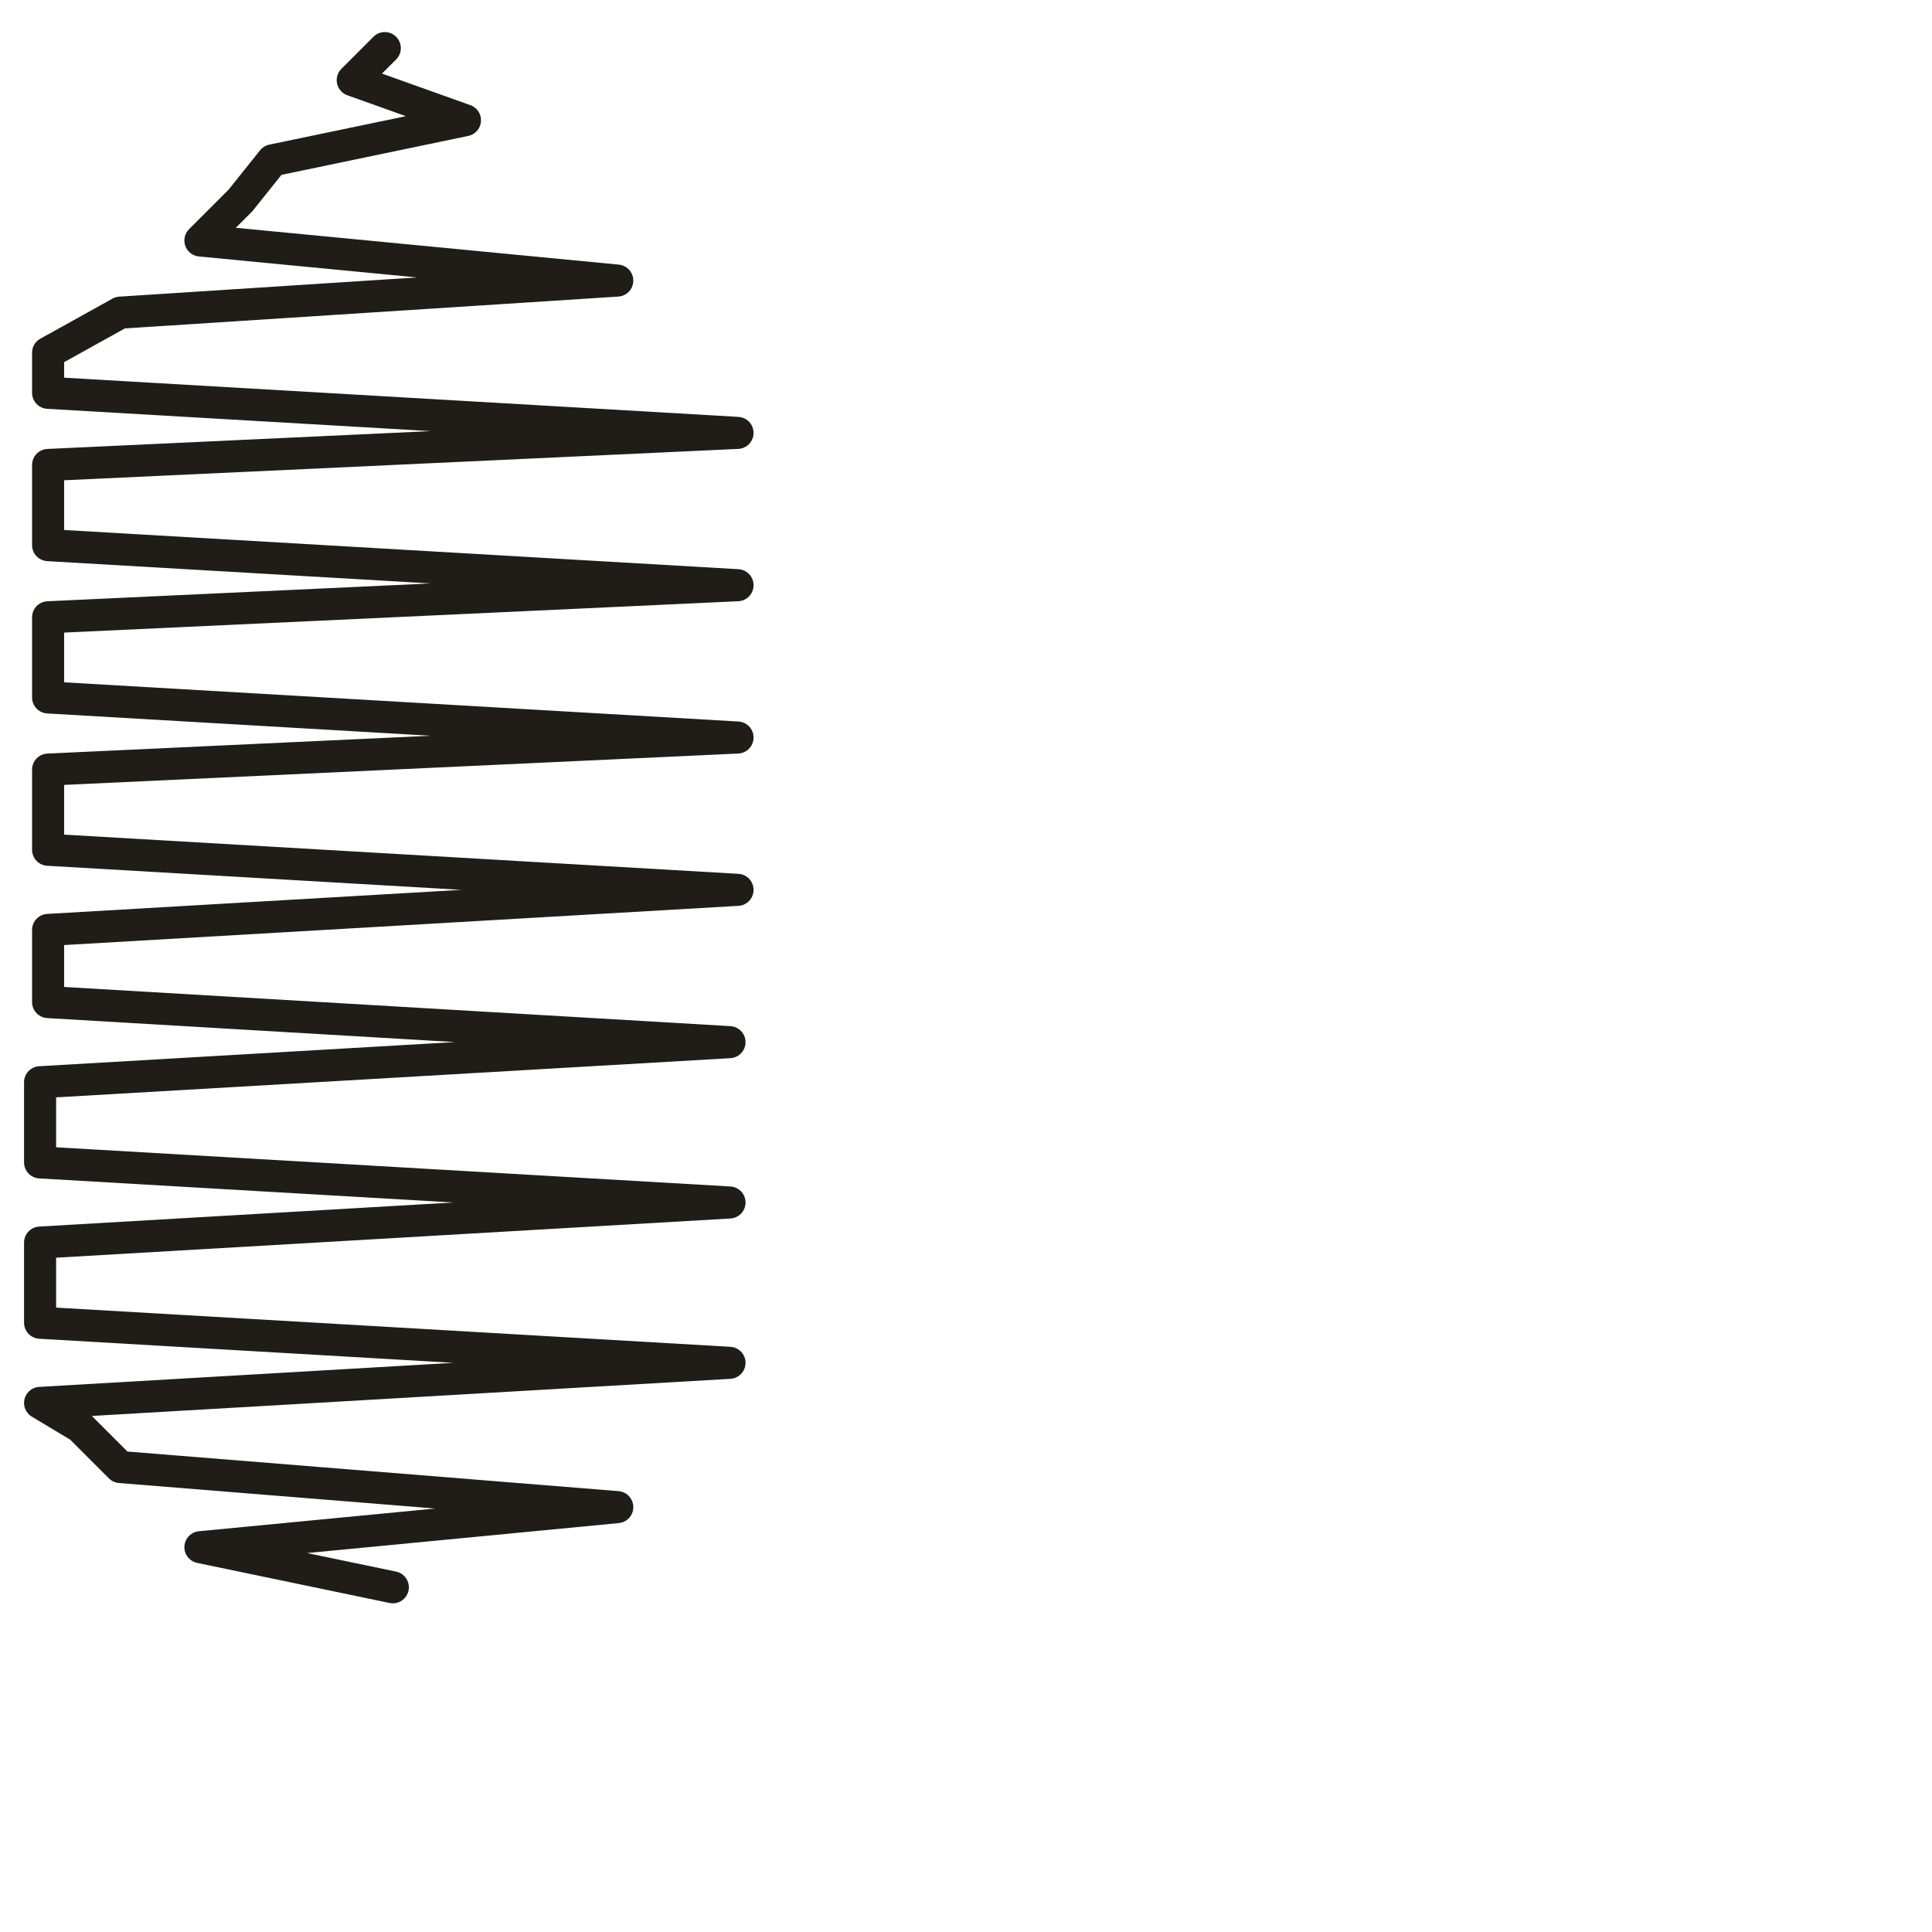 <?xml version="1.0" encoding="utf-8"?>
<!-- Generator: Adobe Illustrator 24.1.2, SVG Export Plug-In . SVG Version: 6.00 Build 0)  -->
<svg version="1.1" id="Ebene_1" xmlns="http://www.w3.org/2000/svg" xmlns:xlink="http://www.w3.org/1999/xlink" x="0px" y="0px"
	 viewBox="0 0 24.1 24.1" style="enable-background:new 0 0 24.1 24.1;" xml:space="preserve">
<style type="text/css">
	.st0{fill:none;stroke:#201D19;stroke-width:0.4;stroke-linecap:round;stroke-linejoin:round;stroke-miterlimit:22.926;}
</style>
<path class="st0" d="M4.8,0.6L4.8,0.6L4.4,1l1.4,0.5L3.4,2L3,2.5L2.5,3l5.2,0.5L1.5,3.9L0.6,4.4v0.5l8.6,0.5L0.6,5.8v0.5v0.5
	l8.6,0.5L0.6,7.7v0.5v0.5l8.6,0.5L0.6,9.6v0.5v0.5l8.6,0.5l-8.6,0.5V12v0.5L9.1,13l-8.6,0.5v0.5v0.5l8.6,0.5l-8.6,0.5v0.5v0.5
	l8.6,0.5l-8.6,0.5L1,17.8l0.5,0.5l6.2,0.5l-5.2,0.5l2.4,0.5l0,0"/>
</svg>
